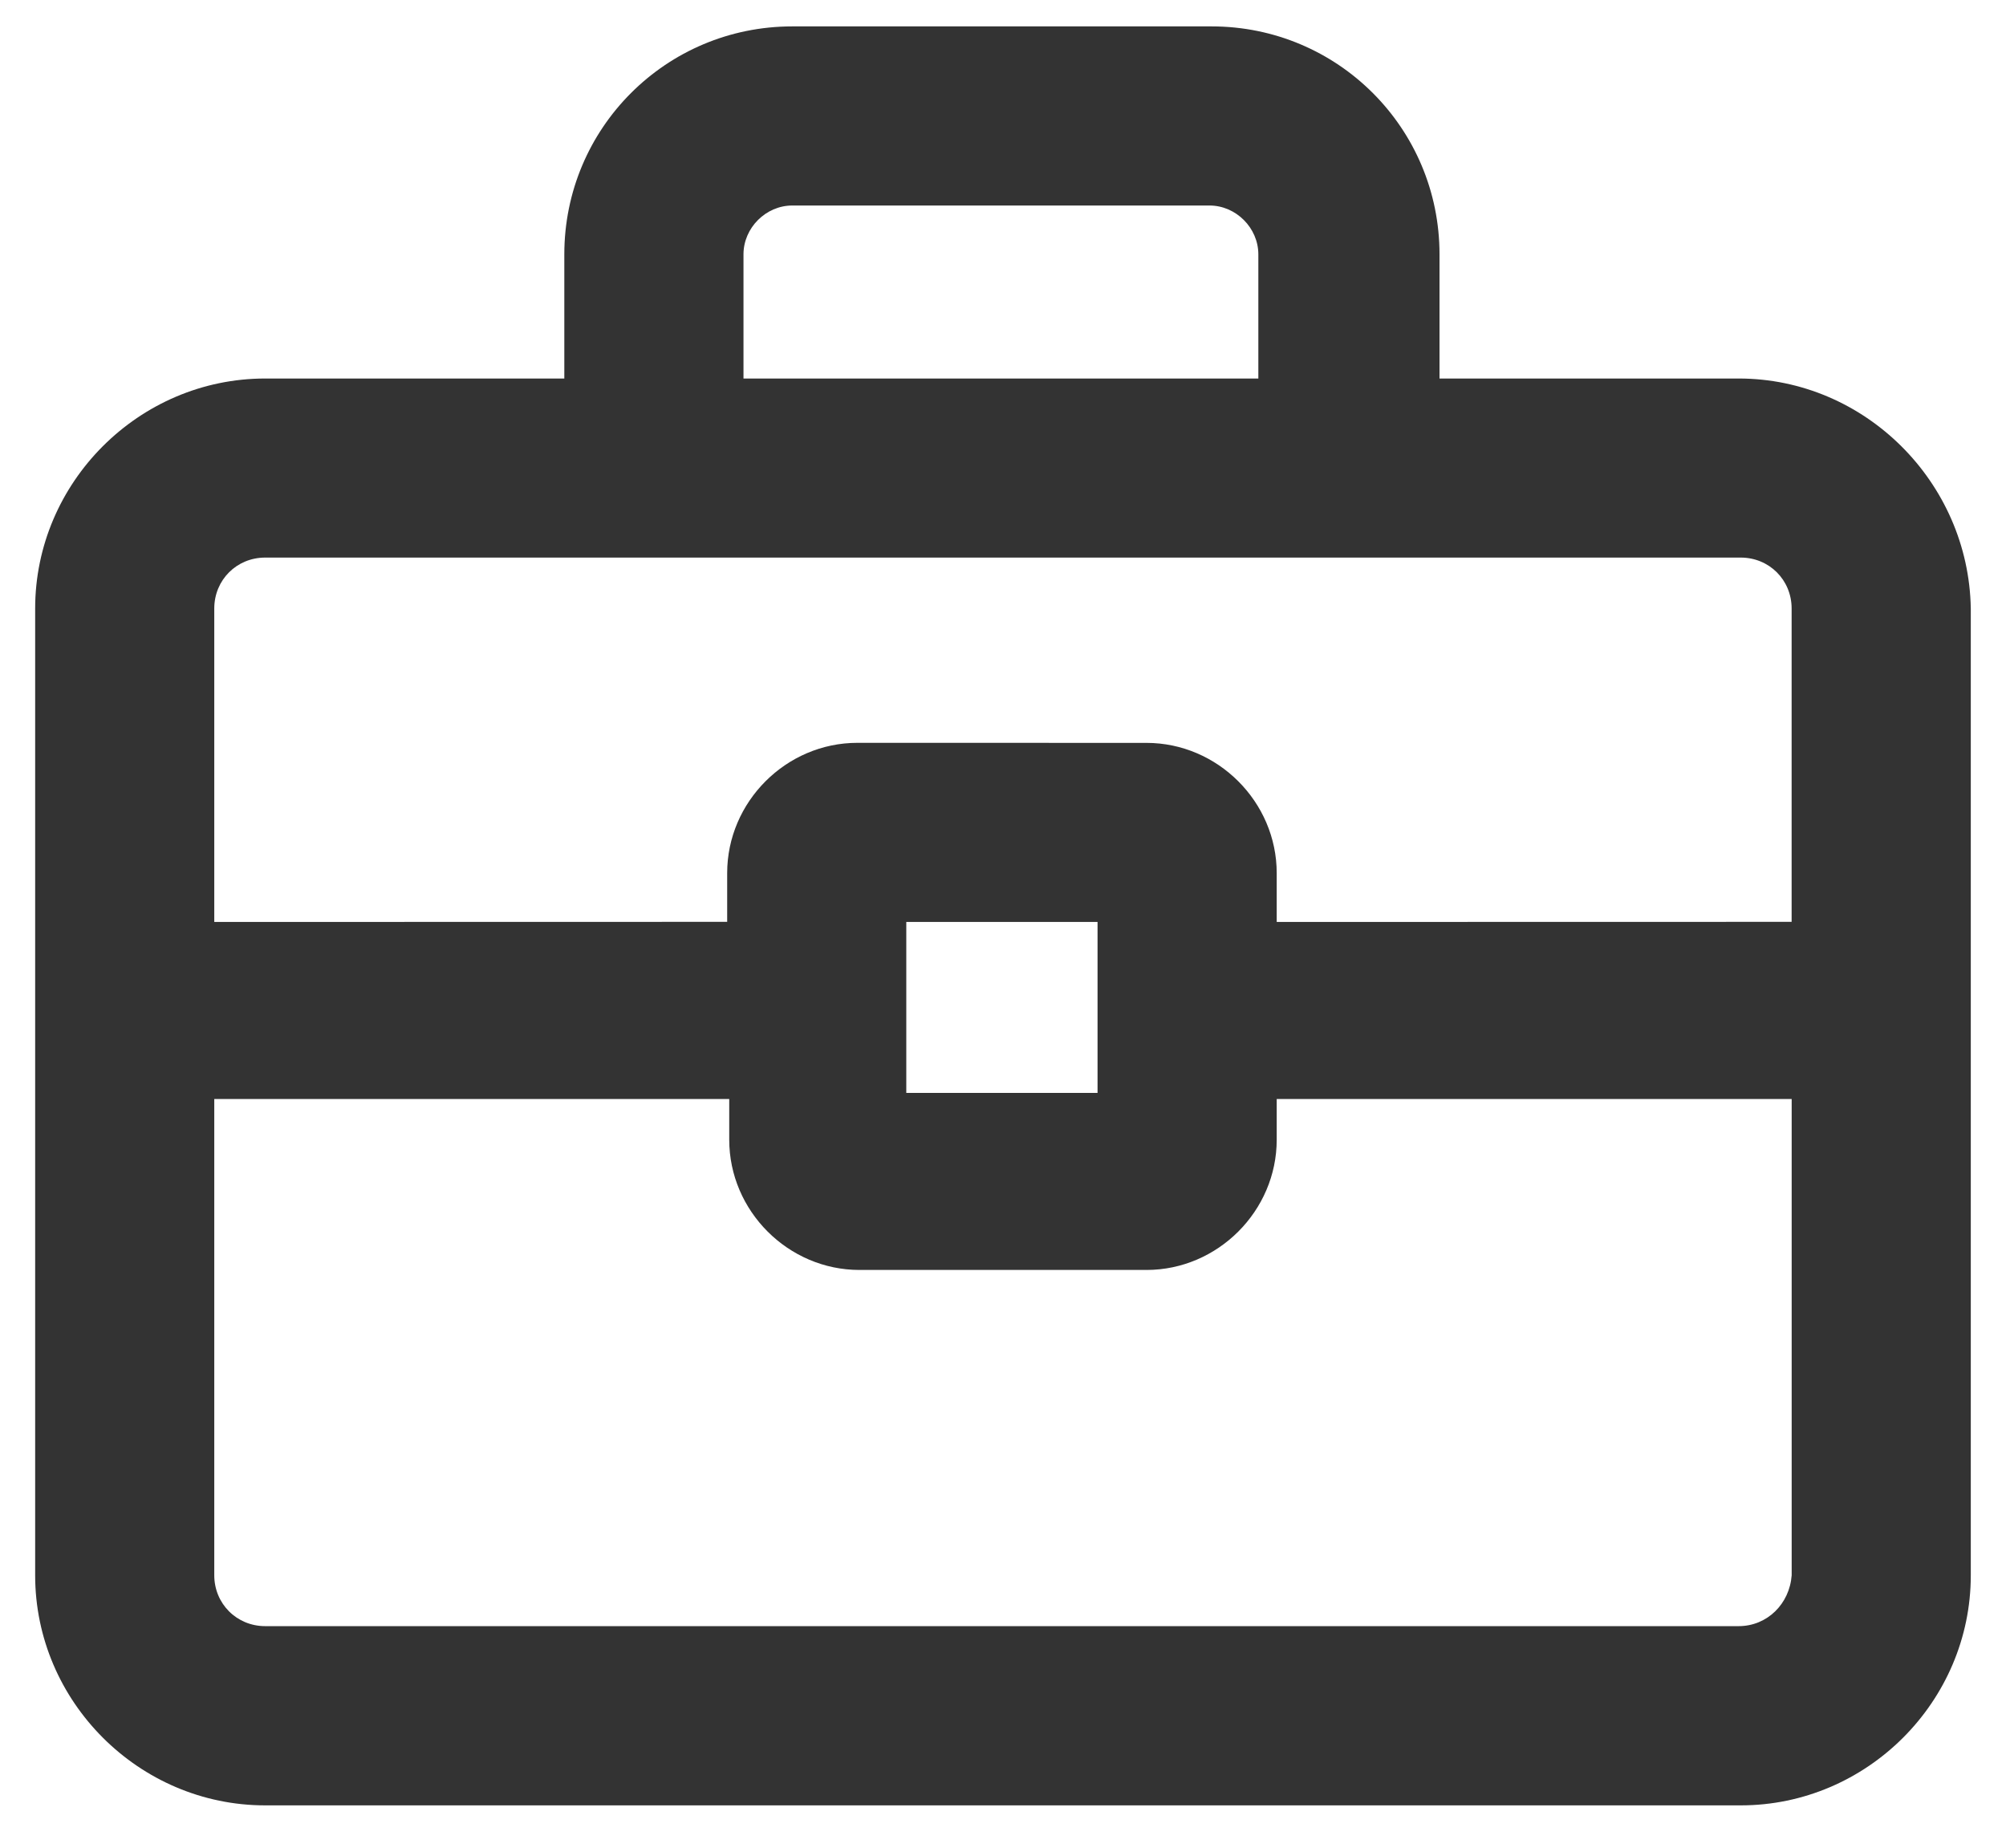 <svg xmlns="http://www.w3.org/2000/svg" width="38" height="35" viewBox="0 0 38 35" fill="none"><path fill-rule="evenodd" clip-rule="evenodd" d="M32.936 7.17H27.269V4.818C27.269 2.428 25.341 0.5 22.951 0.5H15.008C12.618 0.5 10.69 2.428 10.69 4.818V7.17H5.023C2.633 7.17 0.666 9.137 0.666 11.527V29.841C0.666 32.231 2.633 34.198 5.023 34.198H32.976C35.366 34.198 37.333 32.231 37.333 29.841V11.526C37.294 9.136 35.327 7.17 32.937 7.17H32.936ZM14.084 4.818C14.084 4.316 14.508 3.893 15.008 3.893H22.912C23.414 3.893 23.837 4.318 23.837 4.818V7.17H14.084L14.084 4.818ZM5.023 10.562H32.975C33.515 10.562 33.939 10.986 33.939 11.526V17.462L24.185 17.464V16.539C24.185 15.19 23.067 14.072 21.718 14.072L16.242 14.071C14.892 14.071 13.775 15.188 13.775 16.538V17.462L4.059 17.464V11.526C4.059 10.986 4.483 10.562 5.023 10.562L5.023 10.562ZM20.791 17.464V20.702H17.168V17.464H20.791ZM32.936 30.803H5.023C4.484 30.803 4.059 30.378 4.059 29.839V20.818H13.814V21.589C13.814 22.939 14.931 24.056 16.281 24.056H21.718C23.067 24.056 24.185 22.939 24.185 21.589V20.818H33.94V29.839C33.901 30.38 33.477 30.803 32.937 30.803H32.936Z" fill="#333333"></path></svg>